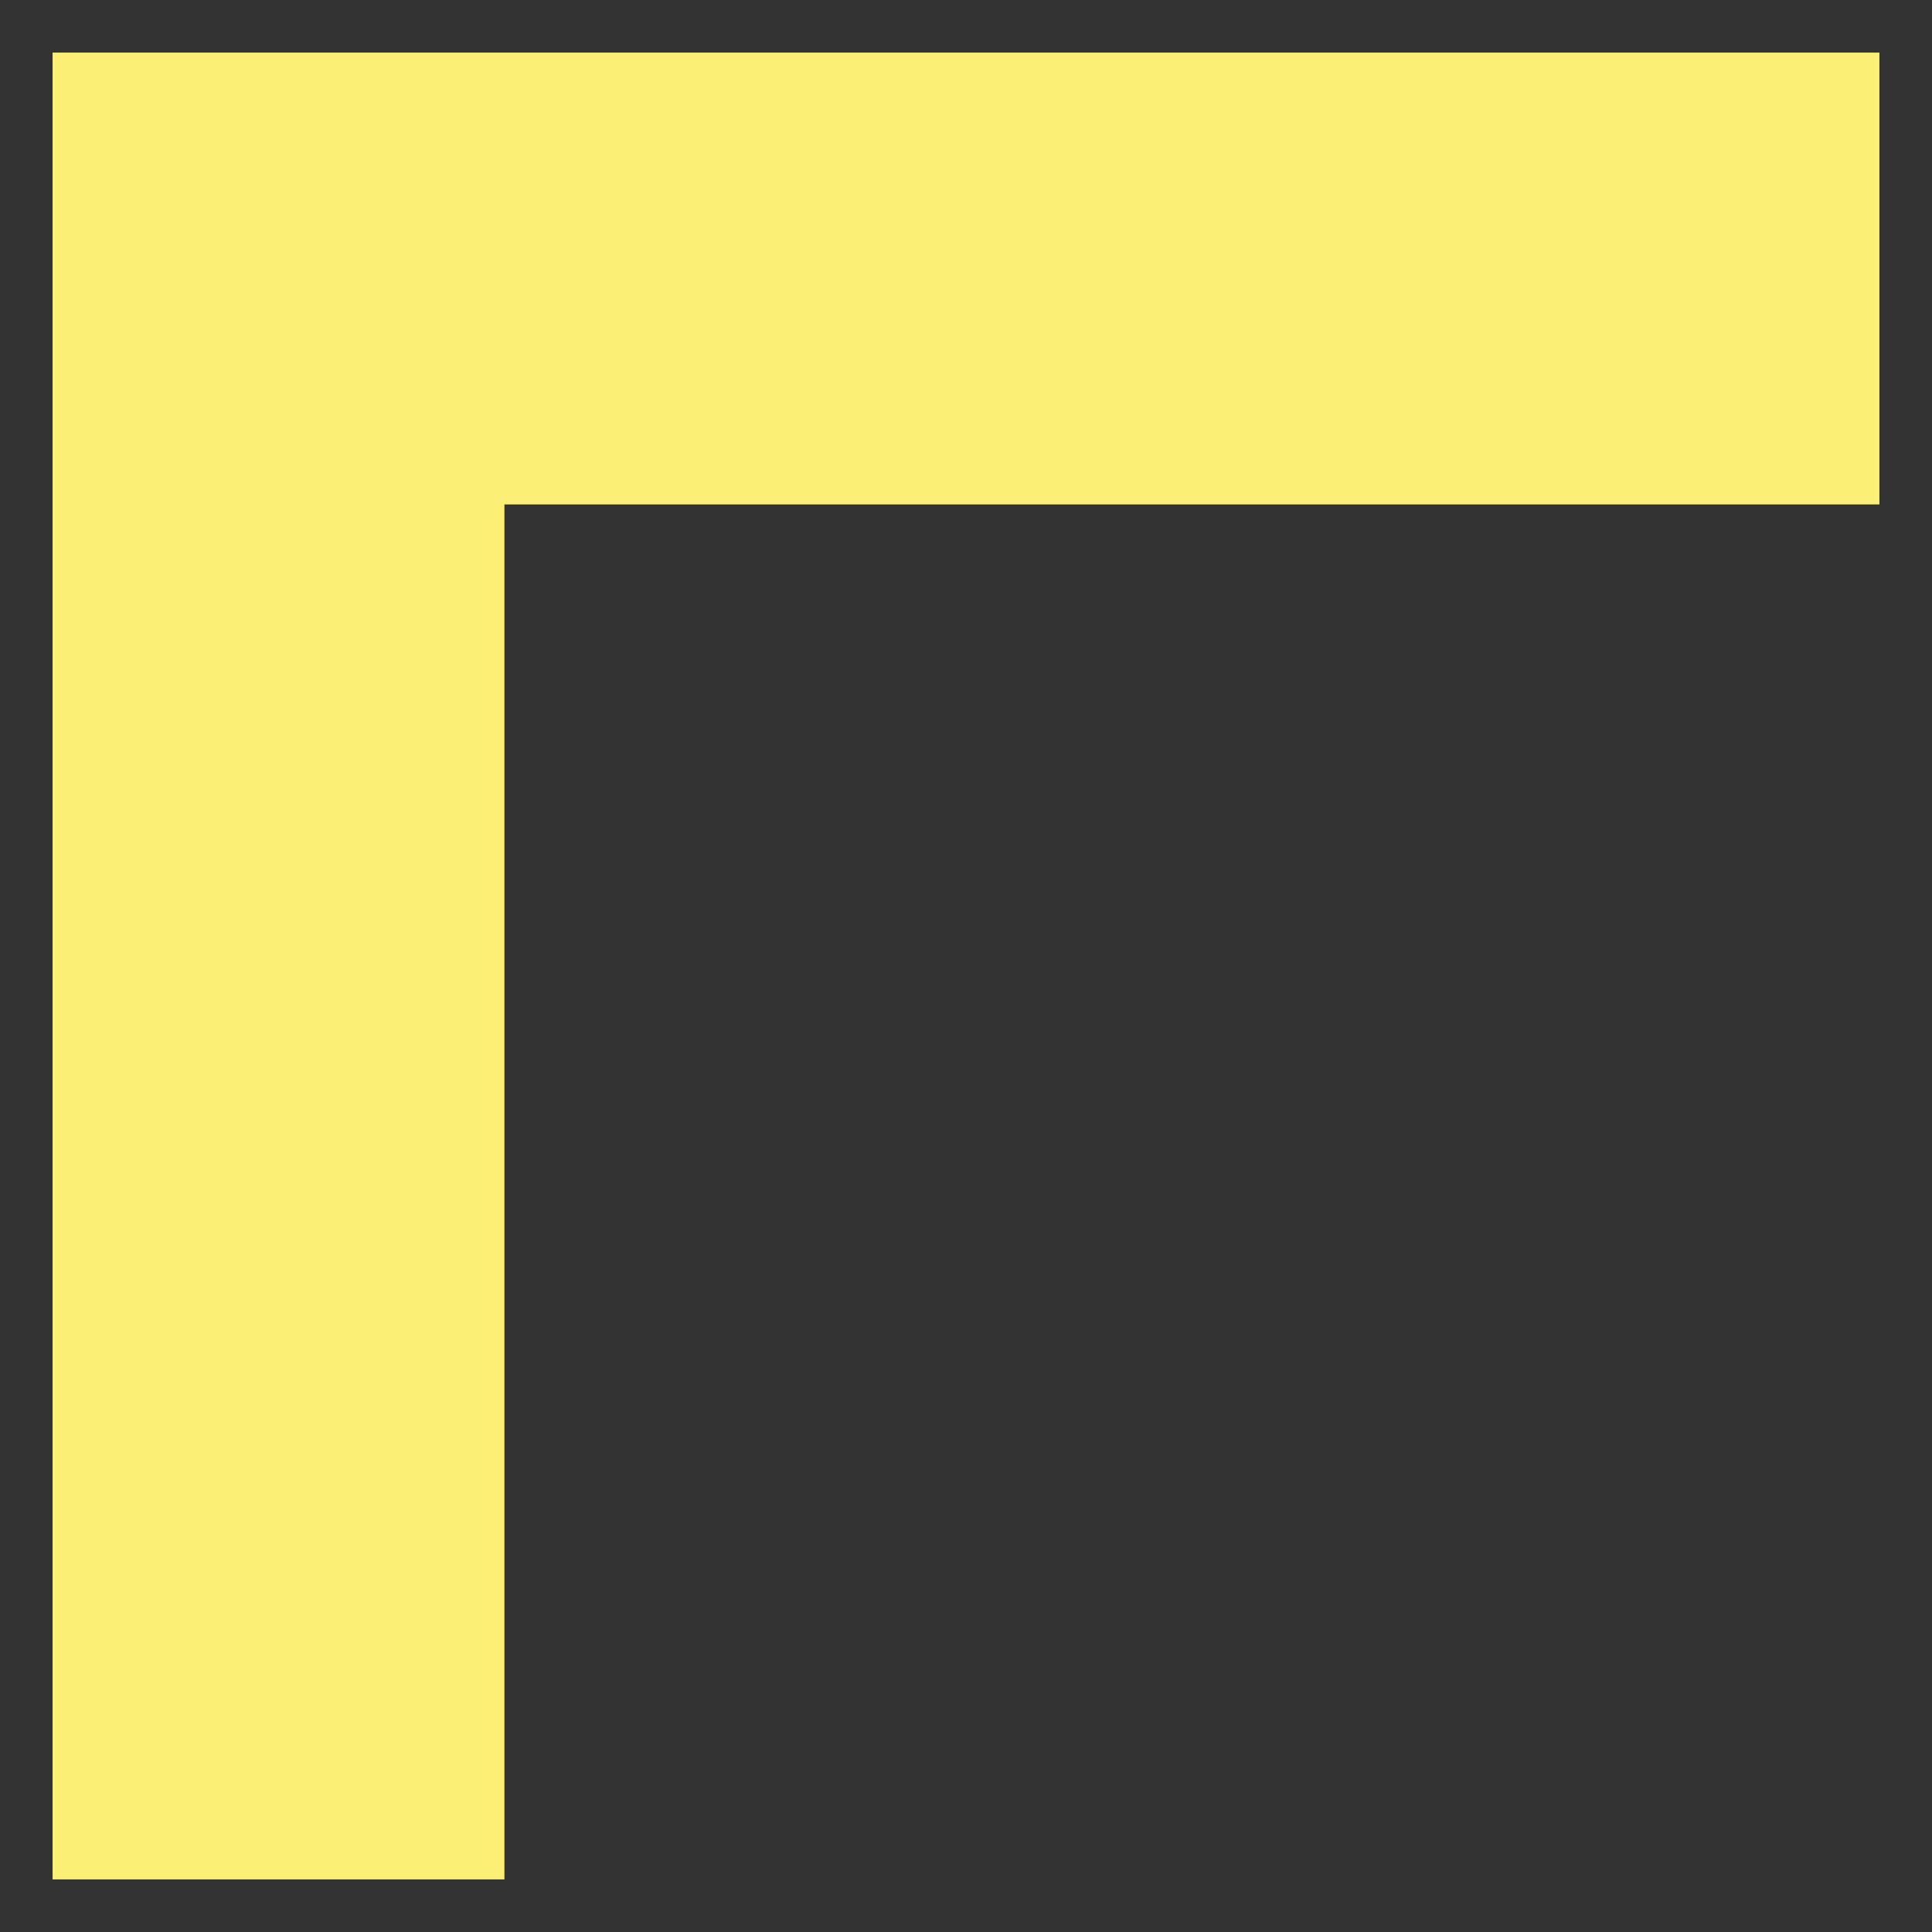 <svg xmlns="http://www.w3.org/2000/svg" id="Layer_1" viewBox="0 0 99.2 99.2"><rect x="0" y="0" width="99.2" height="99.2" fill="#333333" stroke="none"/><defs><style>      .st0 {        fill: #fcef75;      }    </style></defs><path class="st0" d="M2.7,2.7v93.8h23.2V25.9h70.6V2.7H2.7Z"></path></svg>